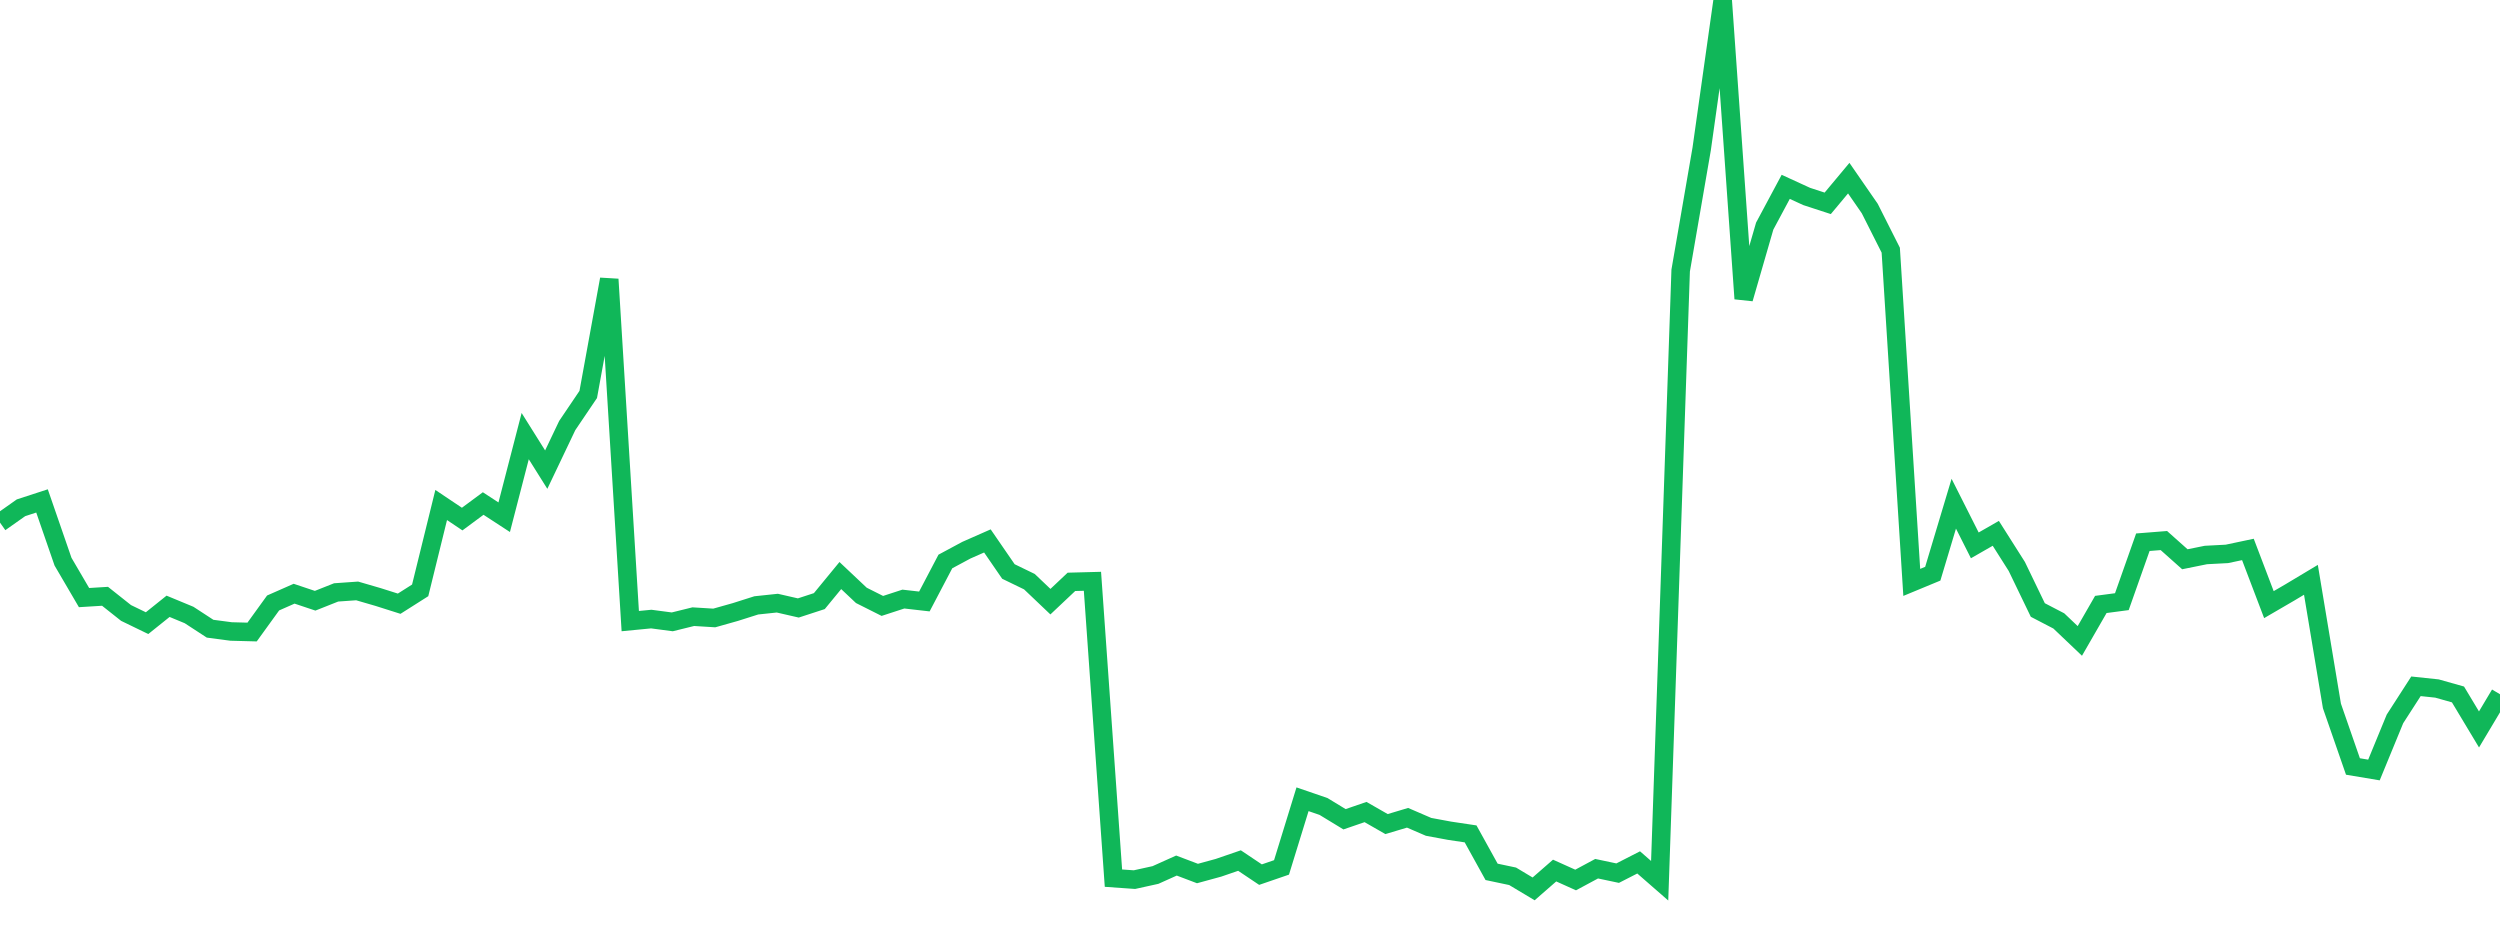 <?xml version="1.0" standalone="no"?>
<!DOCTYPE svg PUBLIC "-//W3C//DTD SVG 1.1//EN" "http://www.w3.org/Graphics/SVG/1.1/DTD/svg11.dtd">
<svg width="135" height="50" viewBox="0 0 135 50" preserveAspectRatio="none" class="sparkline" xmlns="http://www.w3.org/2000/svg"
xmlns:xlink="http://www.w3.org/1999/xlink"><path  class="sparkline--line" d="M 0 28.22 L 0 28.22 L 1.134 27.42 L 2.269 27.05 L 3.403 30.33 L 4.538 32.27 L 5.672 32.2 L 6.807 33.1 L 7.941 33.65 L 9.076 32.74 L 10.21 33.21 L 11.345 33.95 L 12.479 34.1 L 13.613 34.13 L 14.748 32.56 L 15.882 32.06 L 17.017 32.44 L 18.151 31.99 L 19.286 31.91 L 20.42 32.24 L 21.555 32.6 L 22.689 31.88 L 23.824 27.27 L 24.958 28.03 L 26.092 27.19 L 27.227 27.93 L 28.361 23.55 L 29.496 25.36 L 30.63 22.98 L 31.765 21.3 L 32.899 15.08 L 34.034 33.54 L 35.168 33.43 L 36.303 33.58 L 37.437 33.3 L 38.571 33.37 L 39.706 33.05 L 40.84 32.69 L 41.975 32.57 L 43.109 32.83 L 44.244 32.46 L 45.378 31.08 L 46.513 32.15 L 47.647 32.72 L 48.782 32.35 L 49.916 32.48 L 51.05 30.32 L 52.185 29.71 L 53.319 29.21 L 54.454 30.86 L 55.588 31.41 L 56.723 32.49 L 57.857 31.42 L 58.992 31.39 L 60.126 47.42 L 61.261 47.5 L 62.395 47.25 L 63.529 46.74 L 64.664 47.17 L 65.798 46.86 L 66.933 46.47 L 68.067 47.23 L 69.202 46.84 L 70.336 43.16 L 71.471 43.55 L 72.605 44.24 L 73.739 43.85 L 74.874 44.5 L 76.008 44.16 L 77.143 44.65 L 78.277 44.86 L 79.412 45.03 L 80.546 47.08 L 81.681 47.32 L 82.815 48 L 83.95 47.01 L 85.084 47.52 L 86.218 46.91 L 87.353 47.15 L 88.487 46.57 L 89.622 47.56 L 90.756 14.61 L 91.891 8.04 L 93.025 0 L 94.16 16.13 L 95.294 12.21 L 96.429 10.09 L 97.563 10.61 L 98.697 10.98 L 99.832 9.62 L 100.966 11.26 L 102.101 13.51 L 103.235 31.45 L 104.37 30.98 L 105.504 27.2 L 106.639 29.45 L 107.773 28.8 L 108.908 30.59 L 110.042 32.94 L 111.176 33.53 L 112.311 34.61 L 113.445 32.64 L 114.58 32.49 L 115.714 29.28 L 116.849 29.19 L 117.983 30.2 L 119.118 29.97 L 120.252 29.91 L 121.387 29.67 L 122.521 32.65 L 123.655 31.99 L 124.79 31.31 L 125.924 38.12 L 127.059 41.39 L 128.193 41.58 L 129.328 38.82 L 130.462 37.06 L 131.597 37.18 L 132.731 37.5 L 133.866 39.39 L 135 37.49" fill="none" stroke-width="1" stroke="#10b759"></path></svg>